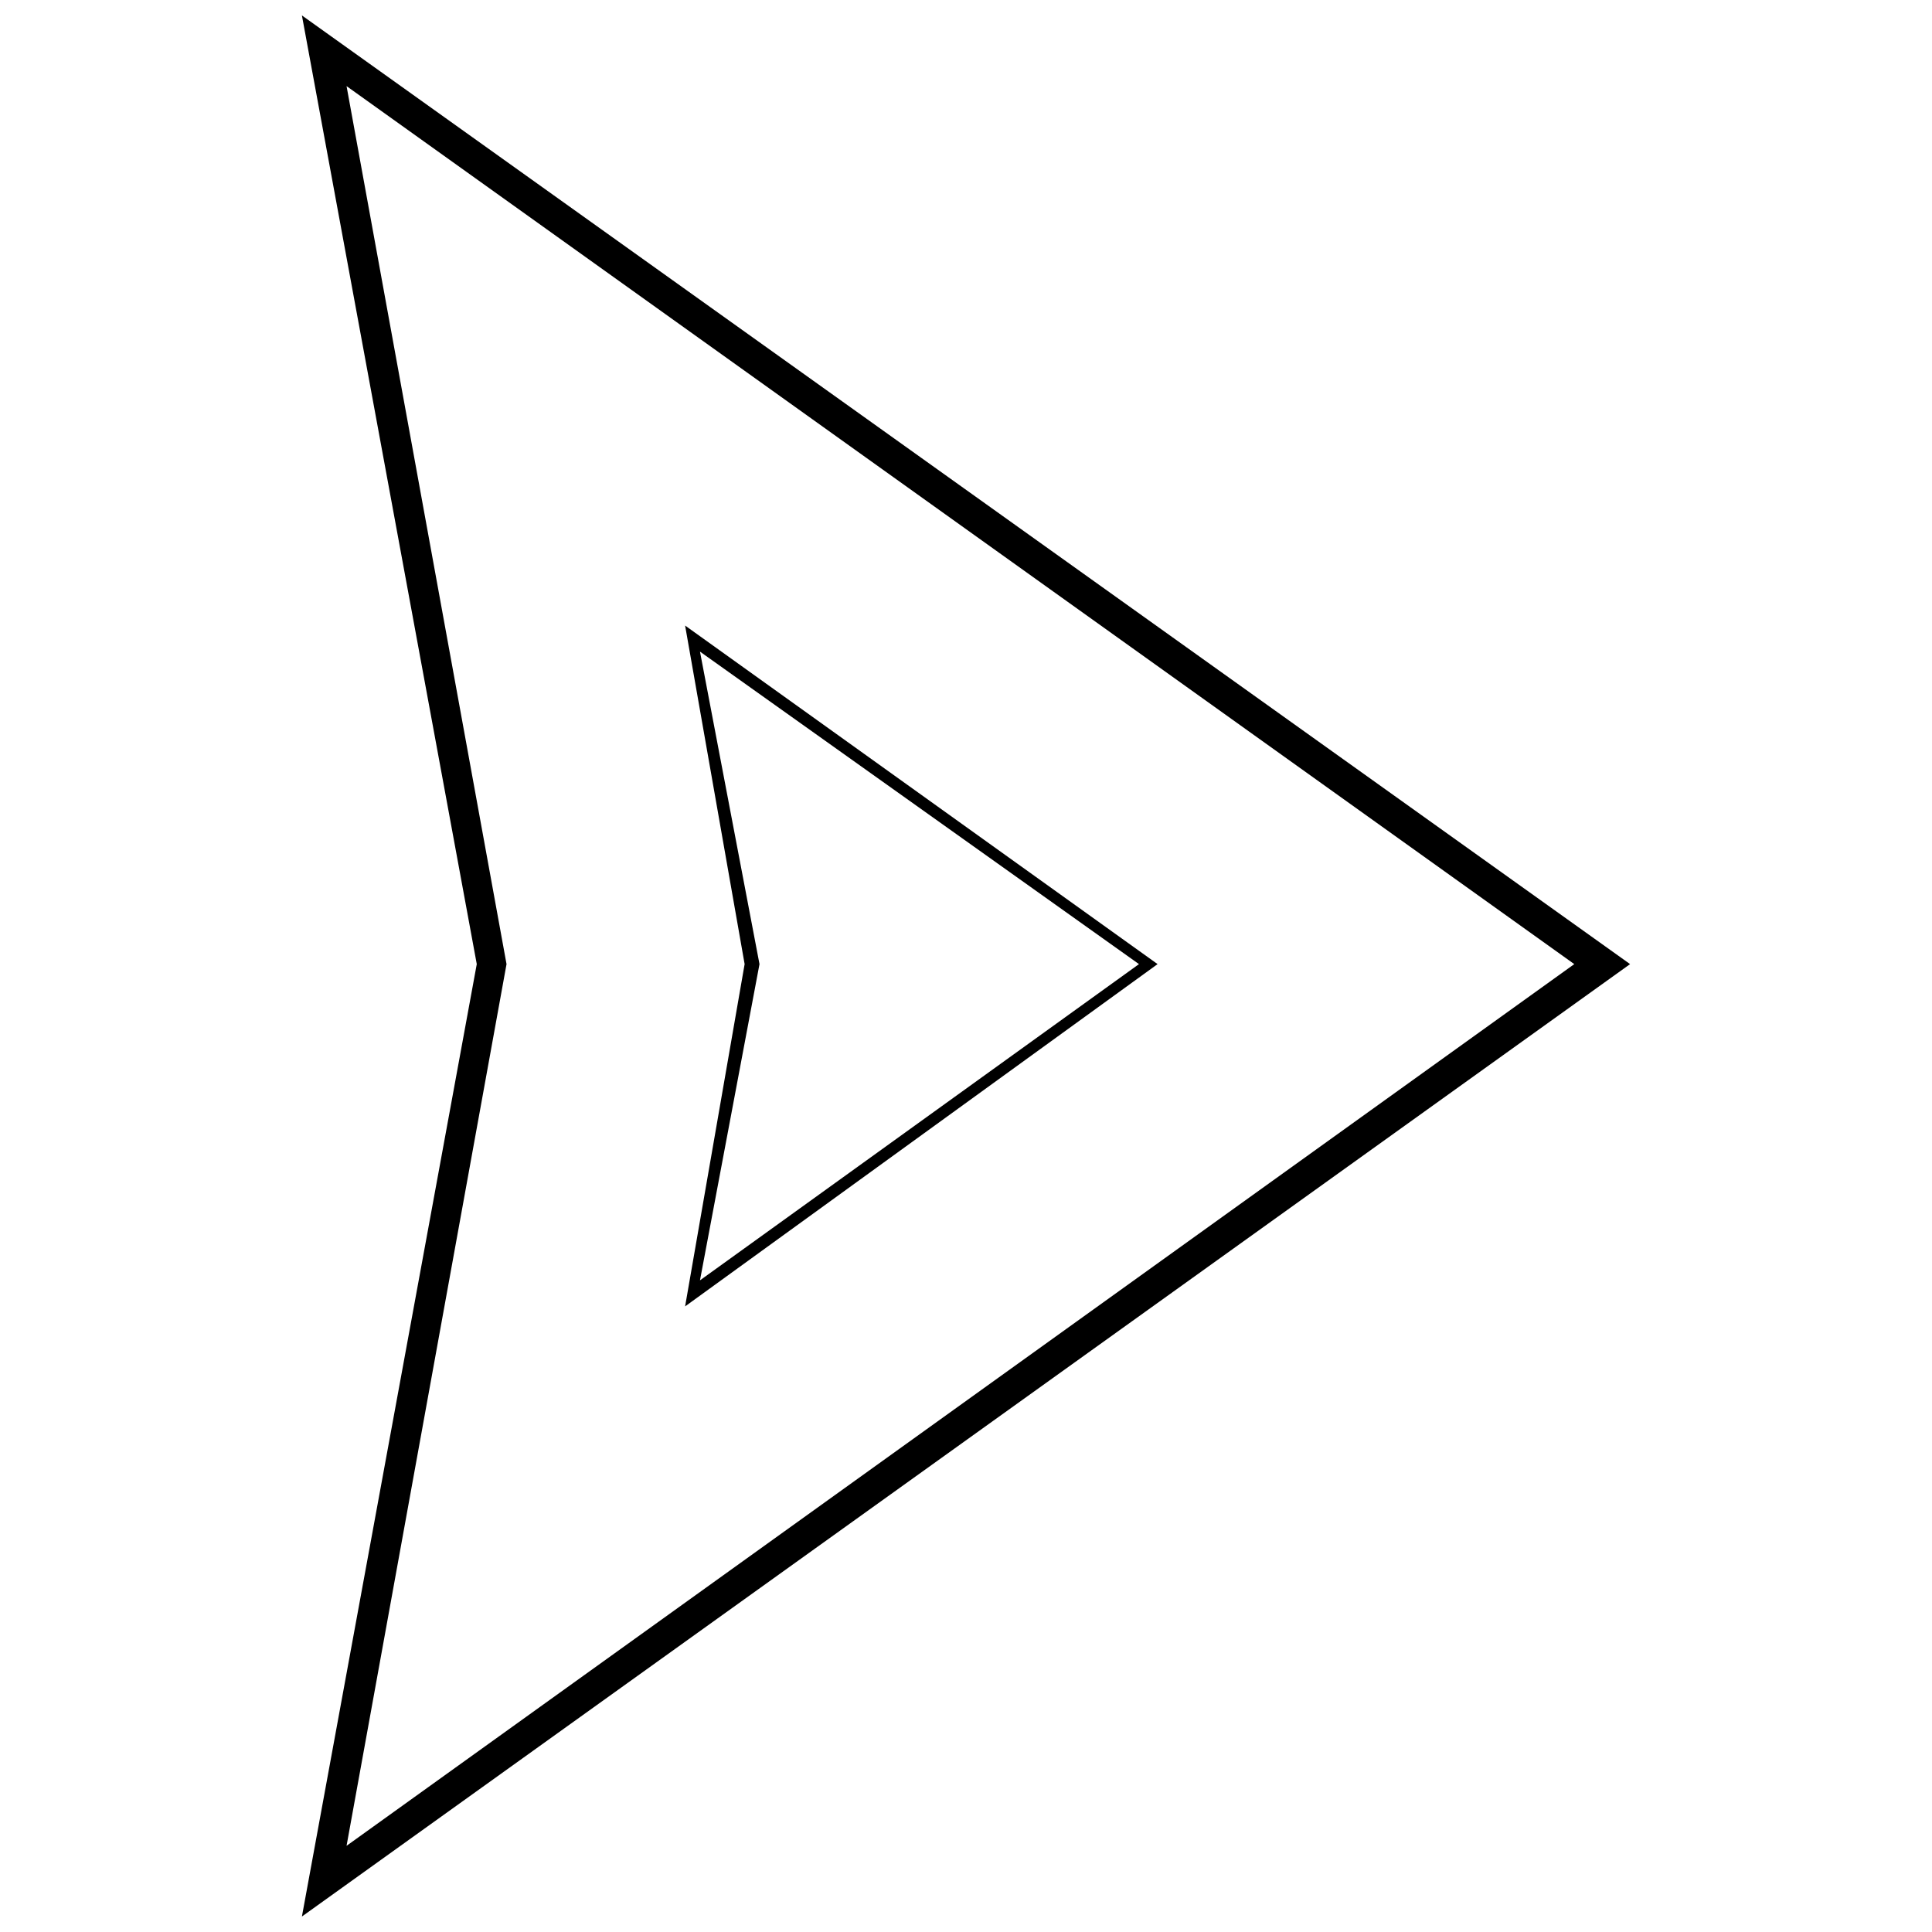 <?xml version="1.0" encoding="UTF-8"?>
<!-- The Best Svg Icon site in the world: iconSvg.co, Visit us! https://iconsvg.co -->
<svg width="800px" height="800px" version="1.1" viewBox="144 144 512 512" xmlns="http://www.w3.org/2000/svg">
 <defs>
  <clipPath id="a">
   <path d="m224 148.09h352v503.81h-352z"/>
  </clipPath>
 </defs>
 <g clip-path="url(#a)">
  <path d="m561.2 399.5-325.36 233.66 42.395-233.66-42.395-232.68zm14.789 0-351.98-251.41 46.34 251.41-46.34 252.4z"/>
 </g>
 <path d="m445.84 399.5-116.34 83.805 15.773-83.805-15.773-82.816zm4.93 0-125.21-89.719 15.773 89.719-15.773 90.707z"/>
</svg>